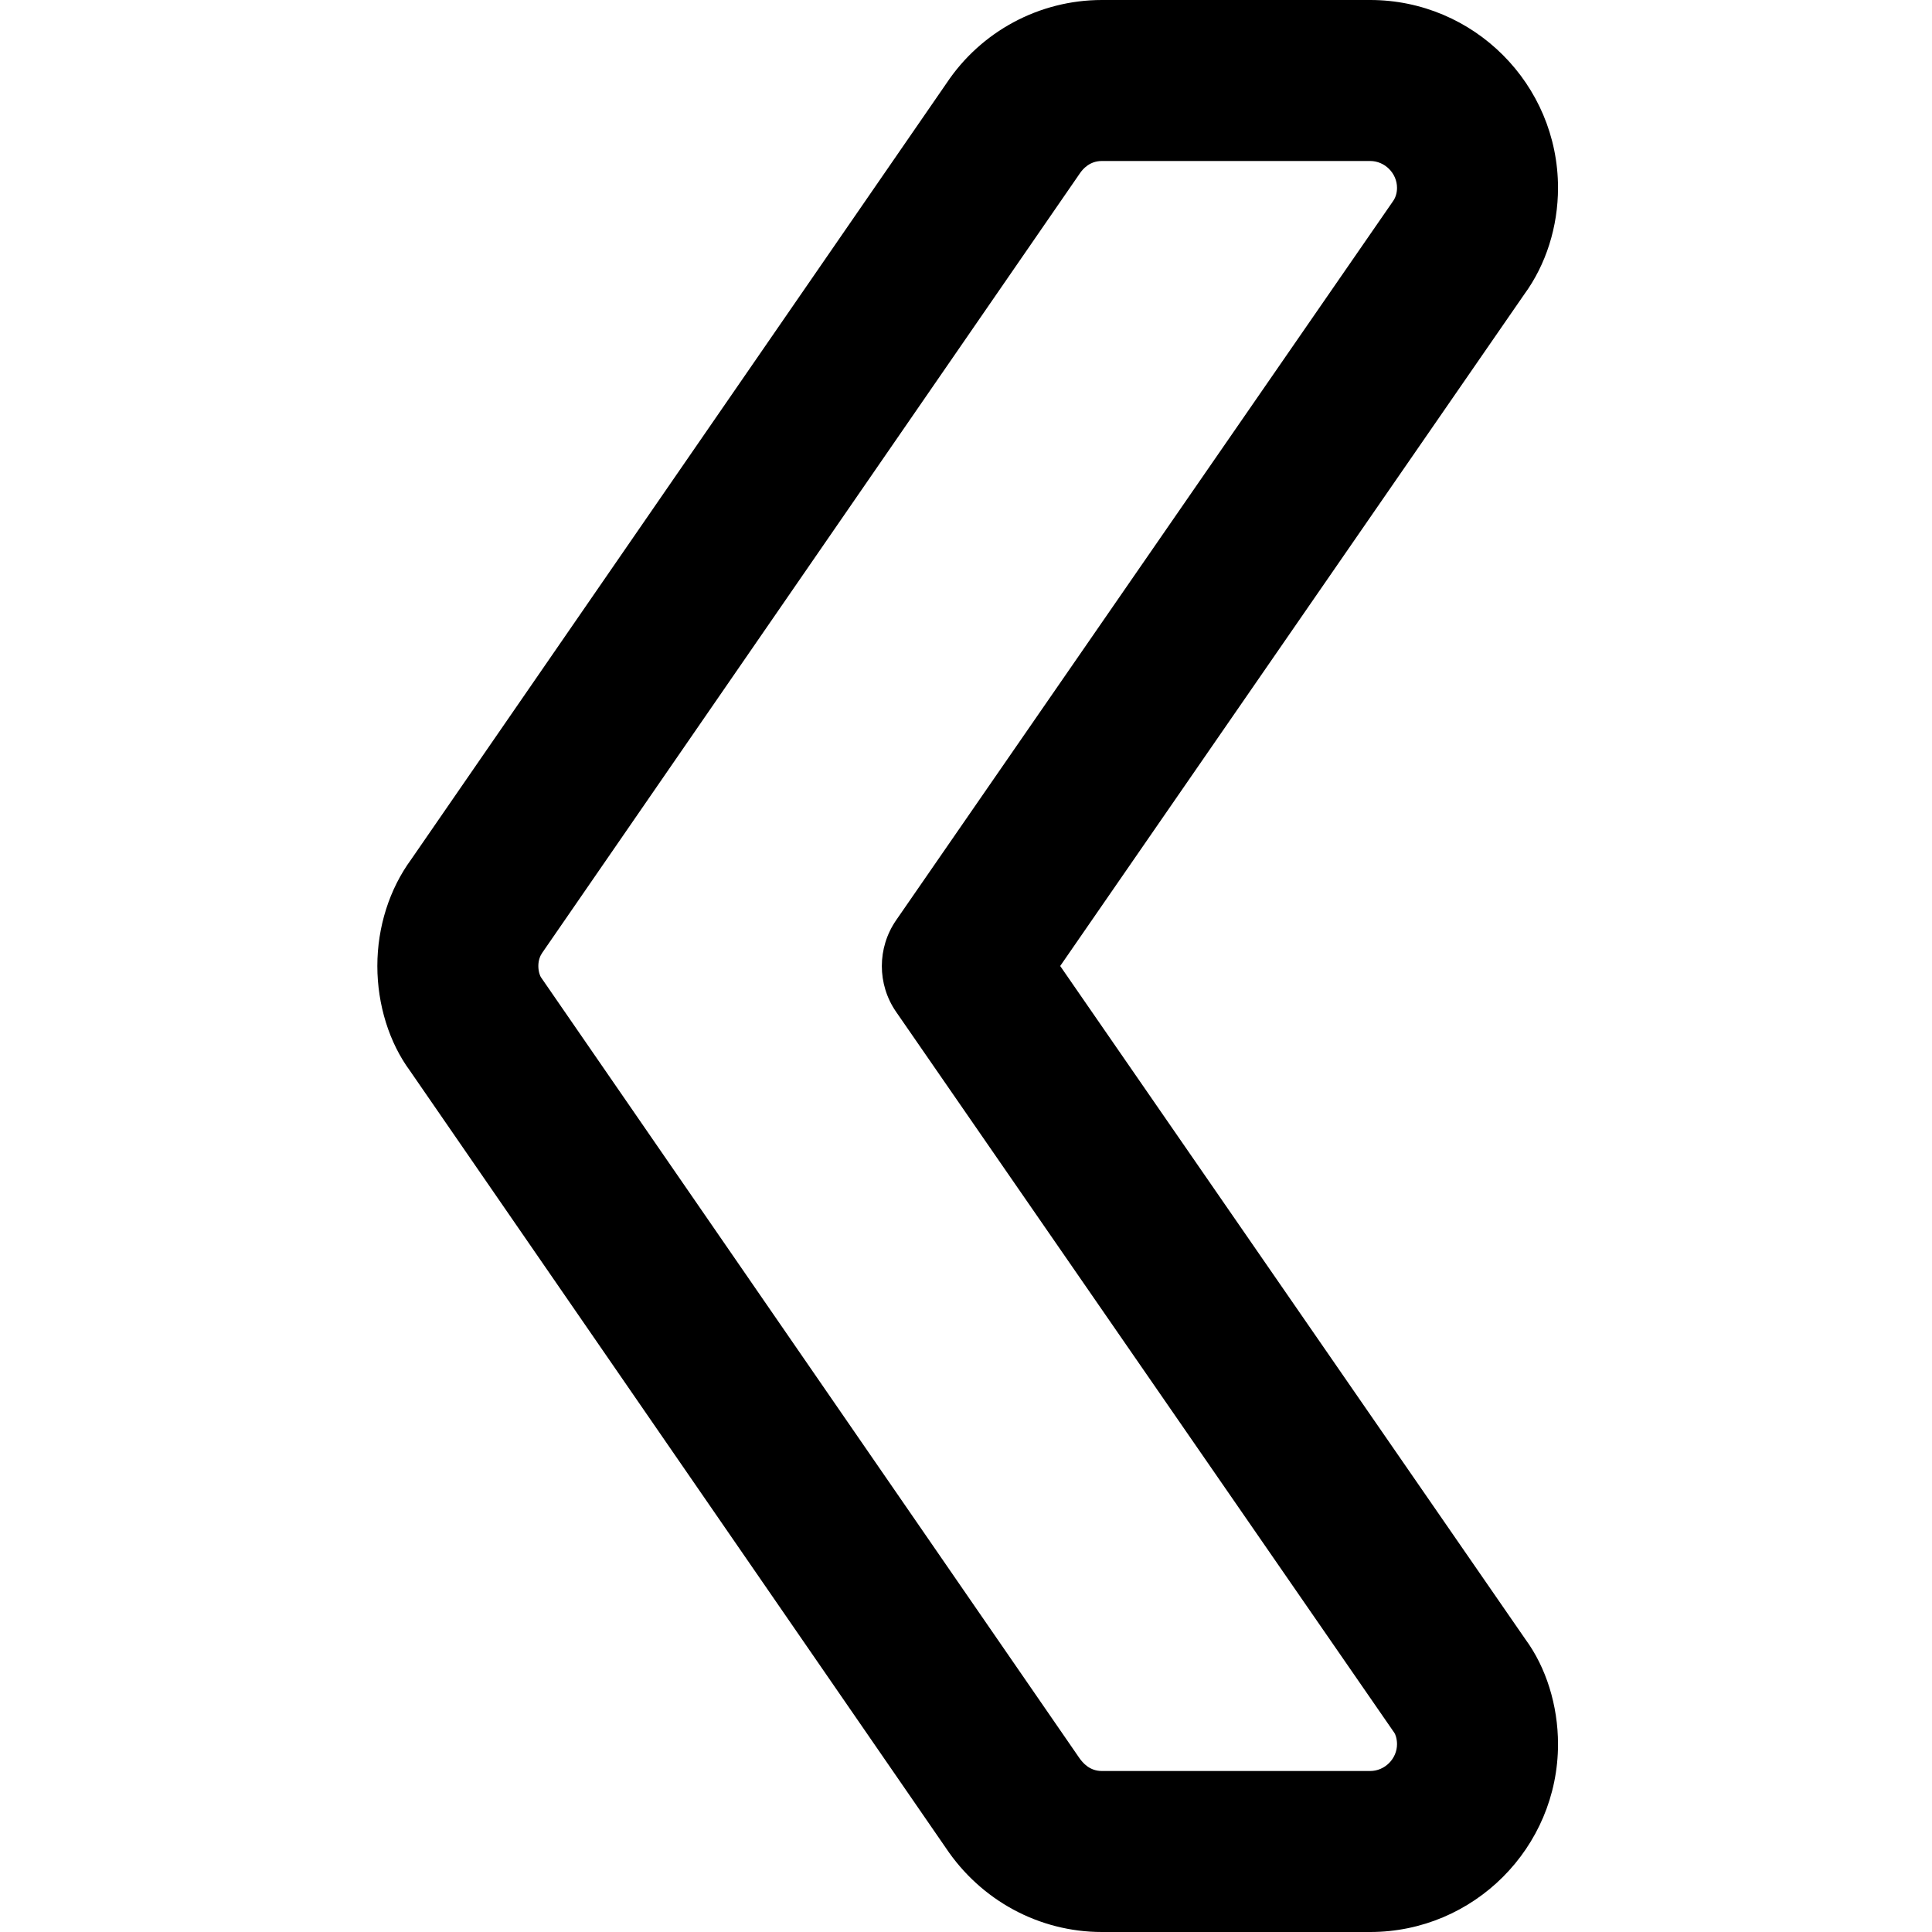 <?xml version="1.0" encoding="UTF-8" standalone="no"?>
<svg
   xmlns:dc="http://purl.org/dc/elements/1.1/"
   xmlns:cc="http://creativecommons.org/ns#"
   xmlns:rdf="http://www.w3.org/1999/02/22-rdf-syntax-ns#"
   xmlns:svg="http://www.w3.org/2000/svg"
   xmlns="http://www.w3.org/2000/svg"
   xmlns:sodipodi="http://sodipodi.sourceforge.net/DTD/sodipodi-0.dtd"
   xmlns:inkscape="http://www.inkscape.org/namespaces/inkscape"
   height="384pt"
   viewBox="-75 0 384 384"
   width="384pt"
   version="1.1"
   id="svg4"
   sodipodi:docname="chevron-prev.svg"
   inkscape:version="0.92.4 (5da689c313, 2019-01-14)">
  <defs
     id="defs8" />
  <sodipodi:namedview
     pagecolor="#ffffff"
     bordercolor="#666666"
     borderopacity="1"
     objecttolerance="10"
     gridtolerance="10"
     guidetolerance="10"
     inkscape:pageopacity="0"
     inkscape:pageshadow="2"
     inkscape:window-width="640"
     inkscape:window-height="480"
     id="namedview6"
     showgrid="false"
     inkscape:zoom="0.4609375"
     inkscape:cx="256"
     inkscape:cy="256"
     inkscape:window-x="3059"
     inkscape:window-y="623"
     inkscape:window-maximized="0"
     inkscape:current-layer="svg4" />
  <path
     d="m 144,-5.0000006e-7 h 53.336 c 20.586,0 37.332,16.746 37.332,37.332 0,7.746 -2.391,15.277 -6.719,21.184 L 135.723,192 228.203,325.844 c 4.074,5.547 6.465,13.078 6.465,20.824 C 234.668,367.254 217.922,384 197.336,384 H 144 c -12.438,0 -24.02,-6.25 -31.016,-16.727 L 6.465,212.801 C 2.391,207.273 -5.0000004e-7,199.742 -5.0000004e-7,192 -5.0000004e-7,184.258 2.391,176.727 6.723,170.816 L 113.133,16.535 C 119.98,6.25 131.562,-5.0000006e-7 144,-5.0000006e-7 Z M 197.336,352 c 2.898,0 5.332,-2.434 5.332,-5.332 0,-1.152 -0.363,-2.051 -0.535,-2.262 L 103.105,201.109 c -3.777,-5.461 -3.777,-12.715 0,-18.199 L 201.879,39.98 c 0.426,-0.598 0.789,-1.496 0.789,-2.648 0,-2.898 -2.434,-5.332 -5.332,-5.332 H 144 c -2.387,0 -3.773,1.559 -4.395,2.496 L 32.789,189.355 c -0.426,0.598 -0.789,1.492 -0.789,2.645 0,1.152 0.363,2.047 0.535,2.262 L 139.457,349.312 C 140.227,350.441 141.613,352 144,352 Z m 0,0"
     id="path2"
     inkscape:connector-curvature="0" />
</svg>
